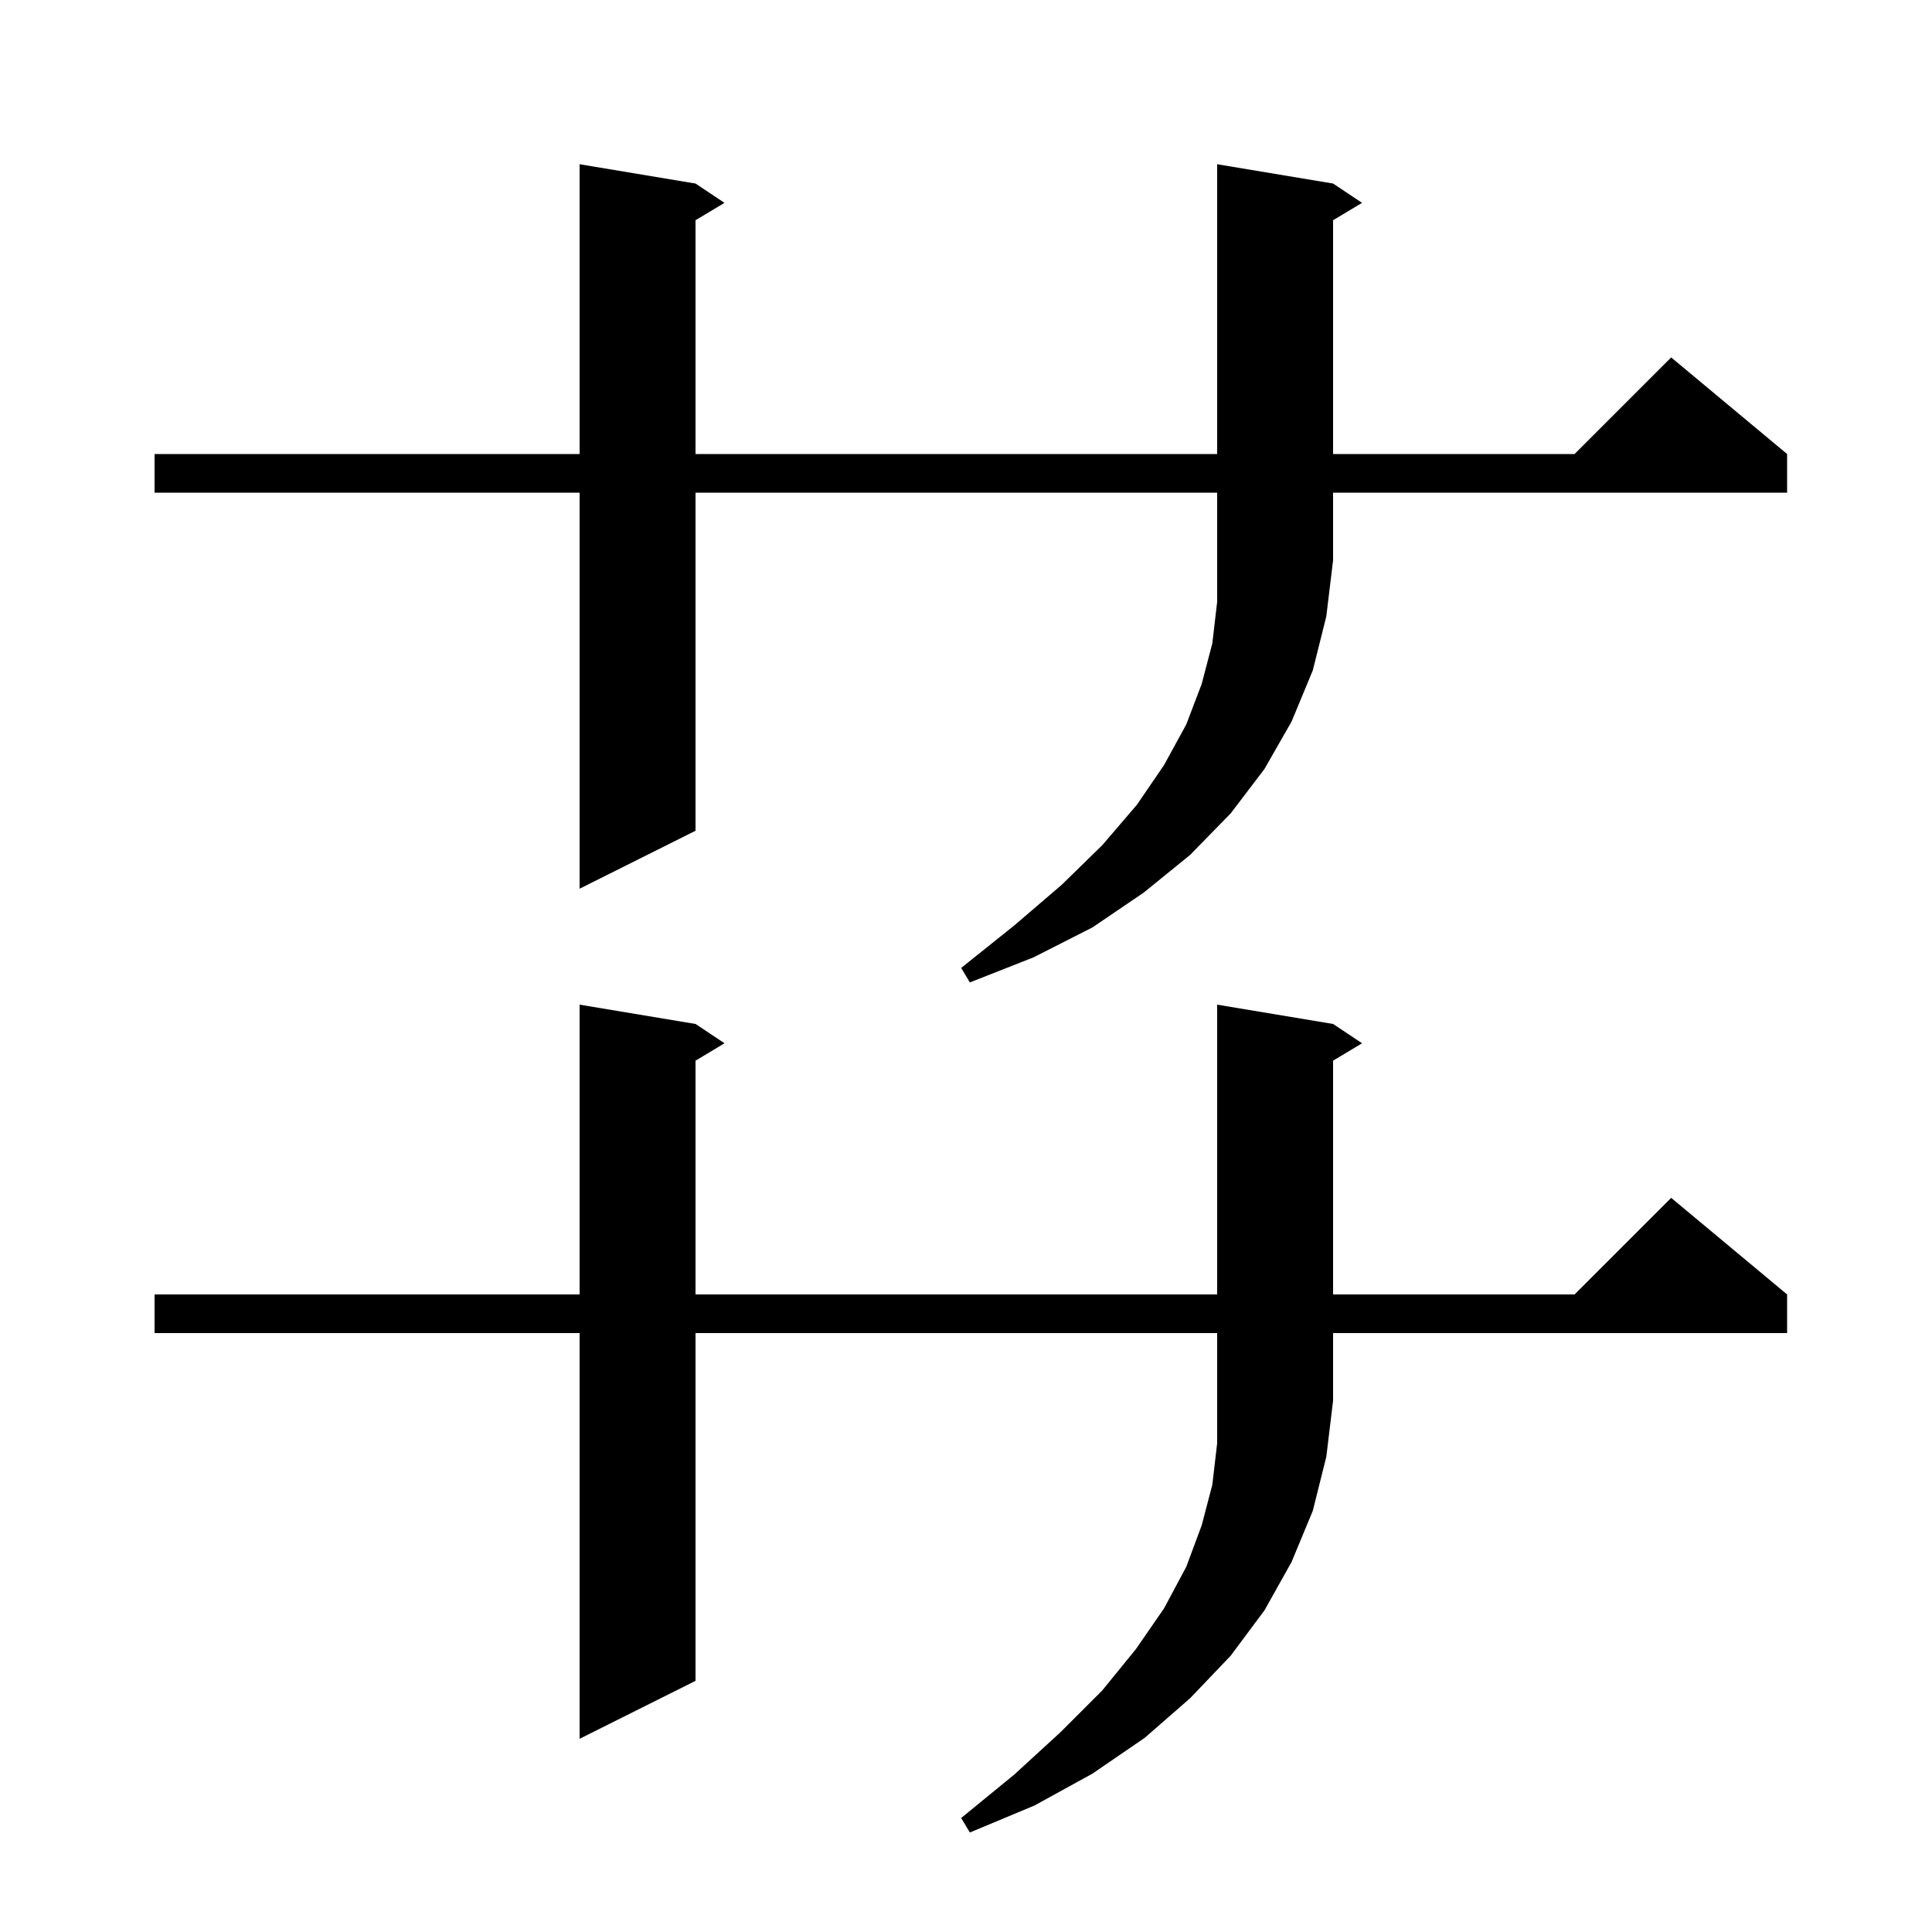 <svg xmlns="http://www.w3.org/2000/svg" xmlns:xlink="http://www.w3.org/1999/xlink" version="1.1" baseProfile="full" viewBox="0 0 200 200" width="200" height="200"><g fill="currentColor"><path d="M 72.0 138.0 L 72.0 174.0 L 60.0 180.0 L 60.0 138.0 L 16.0 138.0 L 16.0 134.0 L 60.0 134.0 L 60.0 104.0 L 72.0 106.0 L 75.0 108.0 L 72.0 109.8 L 72.0 134.0 L 126.0 134.0 L 126.0 104.0 L 138.0 106.0 L 141.0 108.0 L 138.0 109.8 L 138.0 134.0 L 163.0 134.0 L 173.0 124.0 L 185.0 134.0 L 185.0 138.0 L 138.0 138.0 L 138.0 145.0 L 137.3 150.8 L 135.9 156.4 L 133.7 161.7 L 130.9 166.7 L 127.4 171.4 L 123.2 175.8 L 118.5 179.9 L 113.1 183.6 L 107.1 186.9 L 100.4 189.7 L 99.5 188.2 L 105.0 183.7 L 109.8 179.3 L 114.1 175.0 L 117.6 170.7 L 120.5 166.5 L 122.8 162.2 L 124.4 157.9 L 125.5 153.7 L 126.0 149.4 L 126.0 138.0 Z M 72.0 51.0 L 72.0 86.0 L 60.0 92.0 L 60.0 51.0 L 16.0 51.0 L 16.0 47.0 L 60.0 47.0 L 60.0 17.0 L 72.0 19.0 L 75.0 21.0 L 72.0 22.8 L 72.0 47.0 L 126.0 47.0 L 126.0 17.0 L 138.0 19.0 L 141.0 21.0 L 138.0 22.8 L 138.0 47.0 L 163.0 47.0 L 173.0 37.0 L 185.0 47.0 L 185.0 51.0 L 138.0 51.0 L 138.0 58.0 L 137.3 63.8 L 135.9 69.4 L 133.7 74.7 L 130.9 79.6 L 127.4 84.2 L 123.2 88.5 L 118.4 92.4 L 113.1 96.0 L 107.0 99.1 L 100.4 101.7 L 99.5 100.2 L 105.0 95.8 L 109.9 91.6 L 114.1 87.5 L 117.7 83.3 L 120.5 79.2 L 122.8 75.0 L 124.4 70.8 L 125.5 66.6 L 126.0 62.3 L 126.0 51.0 Z "/></g></svg>